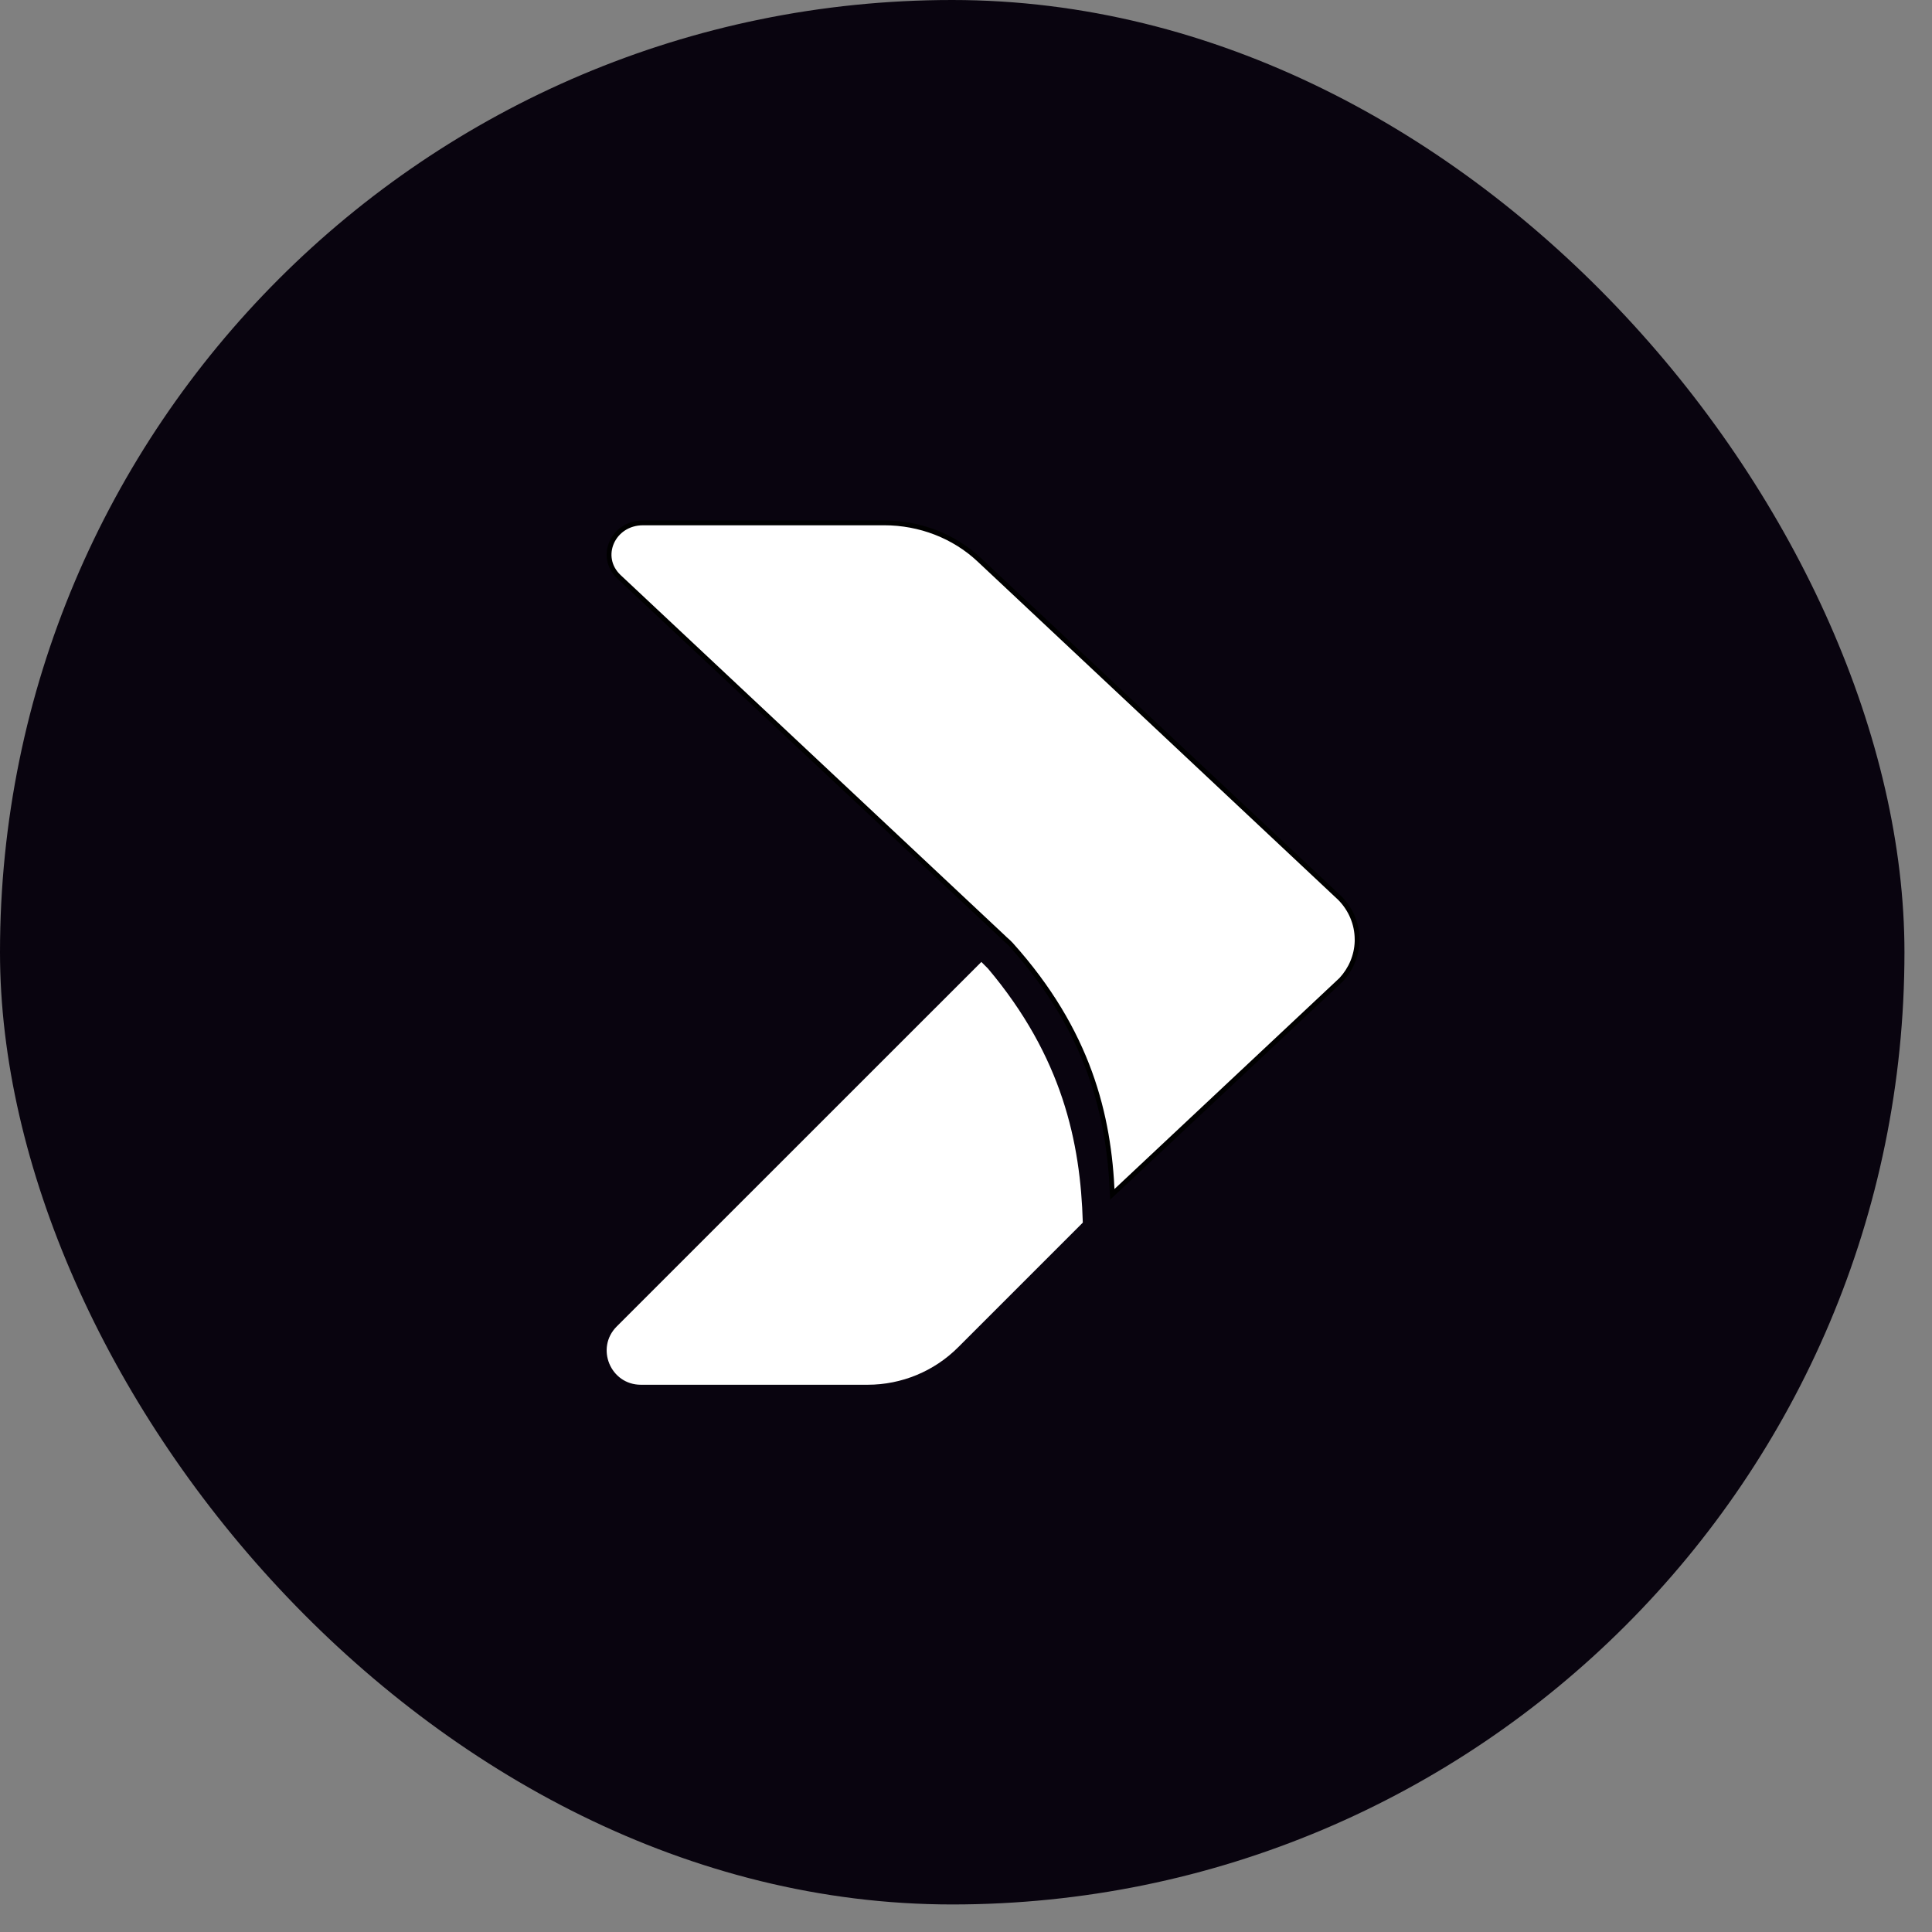 <svg width="39" height="39" viewBox="0 0 39 39" fill="none" xmlns="http://www.w3.org/2000/svg">
<rect x="0" y="0" width="39" height="39" fill="#808080" stroke="none"/>
<rect width="38.444" height="38.444" rx="19.222" fill="#09040F"/>
<path d="M21.858 24.68L19.343 27.195C18.859 27.681 18.2 27.953 17.514 27.953H12.937C12.323 27.953 12.015 27.21 12.45 26.776L19.741 19.487L19.81 19.418C19.857 19.463 19.901 19.508 19.944 19.552C21.444 21.333 21.811 23.06 21.858 24.68L21.858 24.68Z" fill="white"/>
<path d="M20.279 18.946V18.945L20.264 18.93L12.496 11.645C12.281 11.443 12.25 11.172 12.348 10.95C12.446 10.728 12.674 10.555 12.981 10.555H17.85C18.568 10.555 19.257 10.822 19.763 11.296L26.971 18.059L27.004 18.023L26.971 18.059L27.049 18.132C27.265 18.352 27.395 18.646 27.395 18.967V19.002C27.386 19.297 27.267 19.567 27.074 19.776L22.454 24.109C22.39 22.515 21.979 20.817 20.41 19.069C20.376 19.031 20.337 18.996 20.3 18.964C20.293 18.958 20.286 18.951 20.279 18.946Z" fill="white" stroke="black" stroke-width="0.097"/>
</svg>

